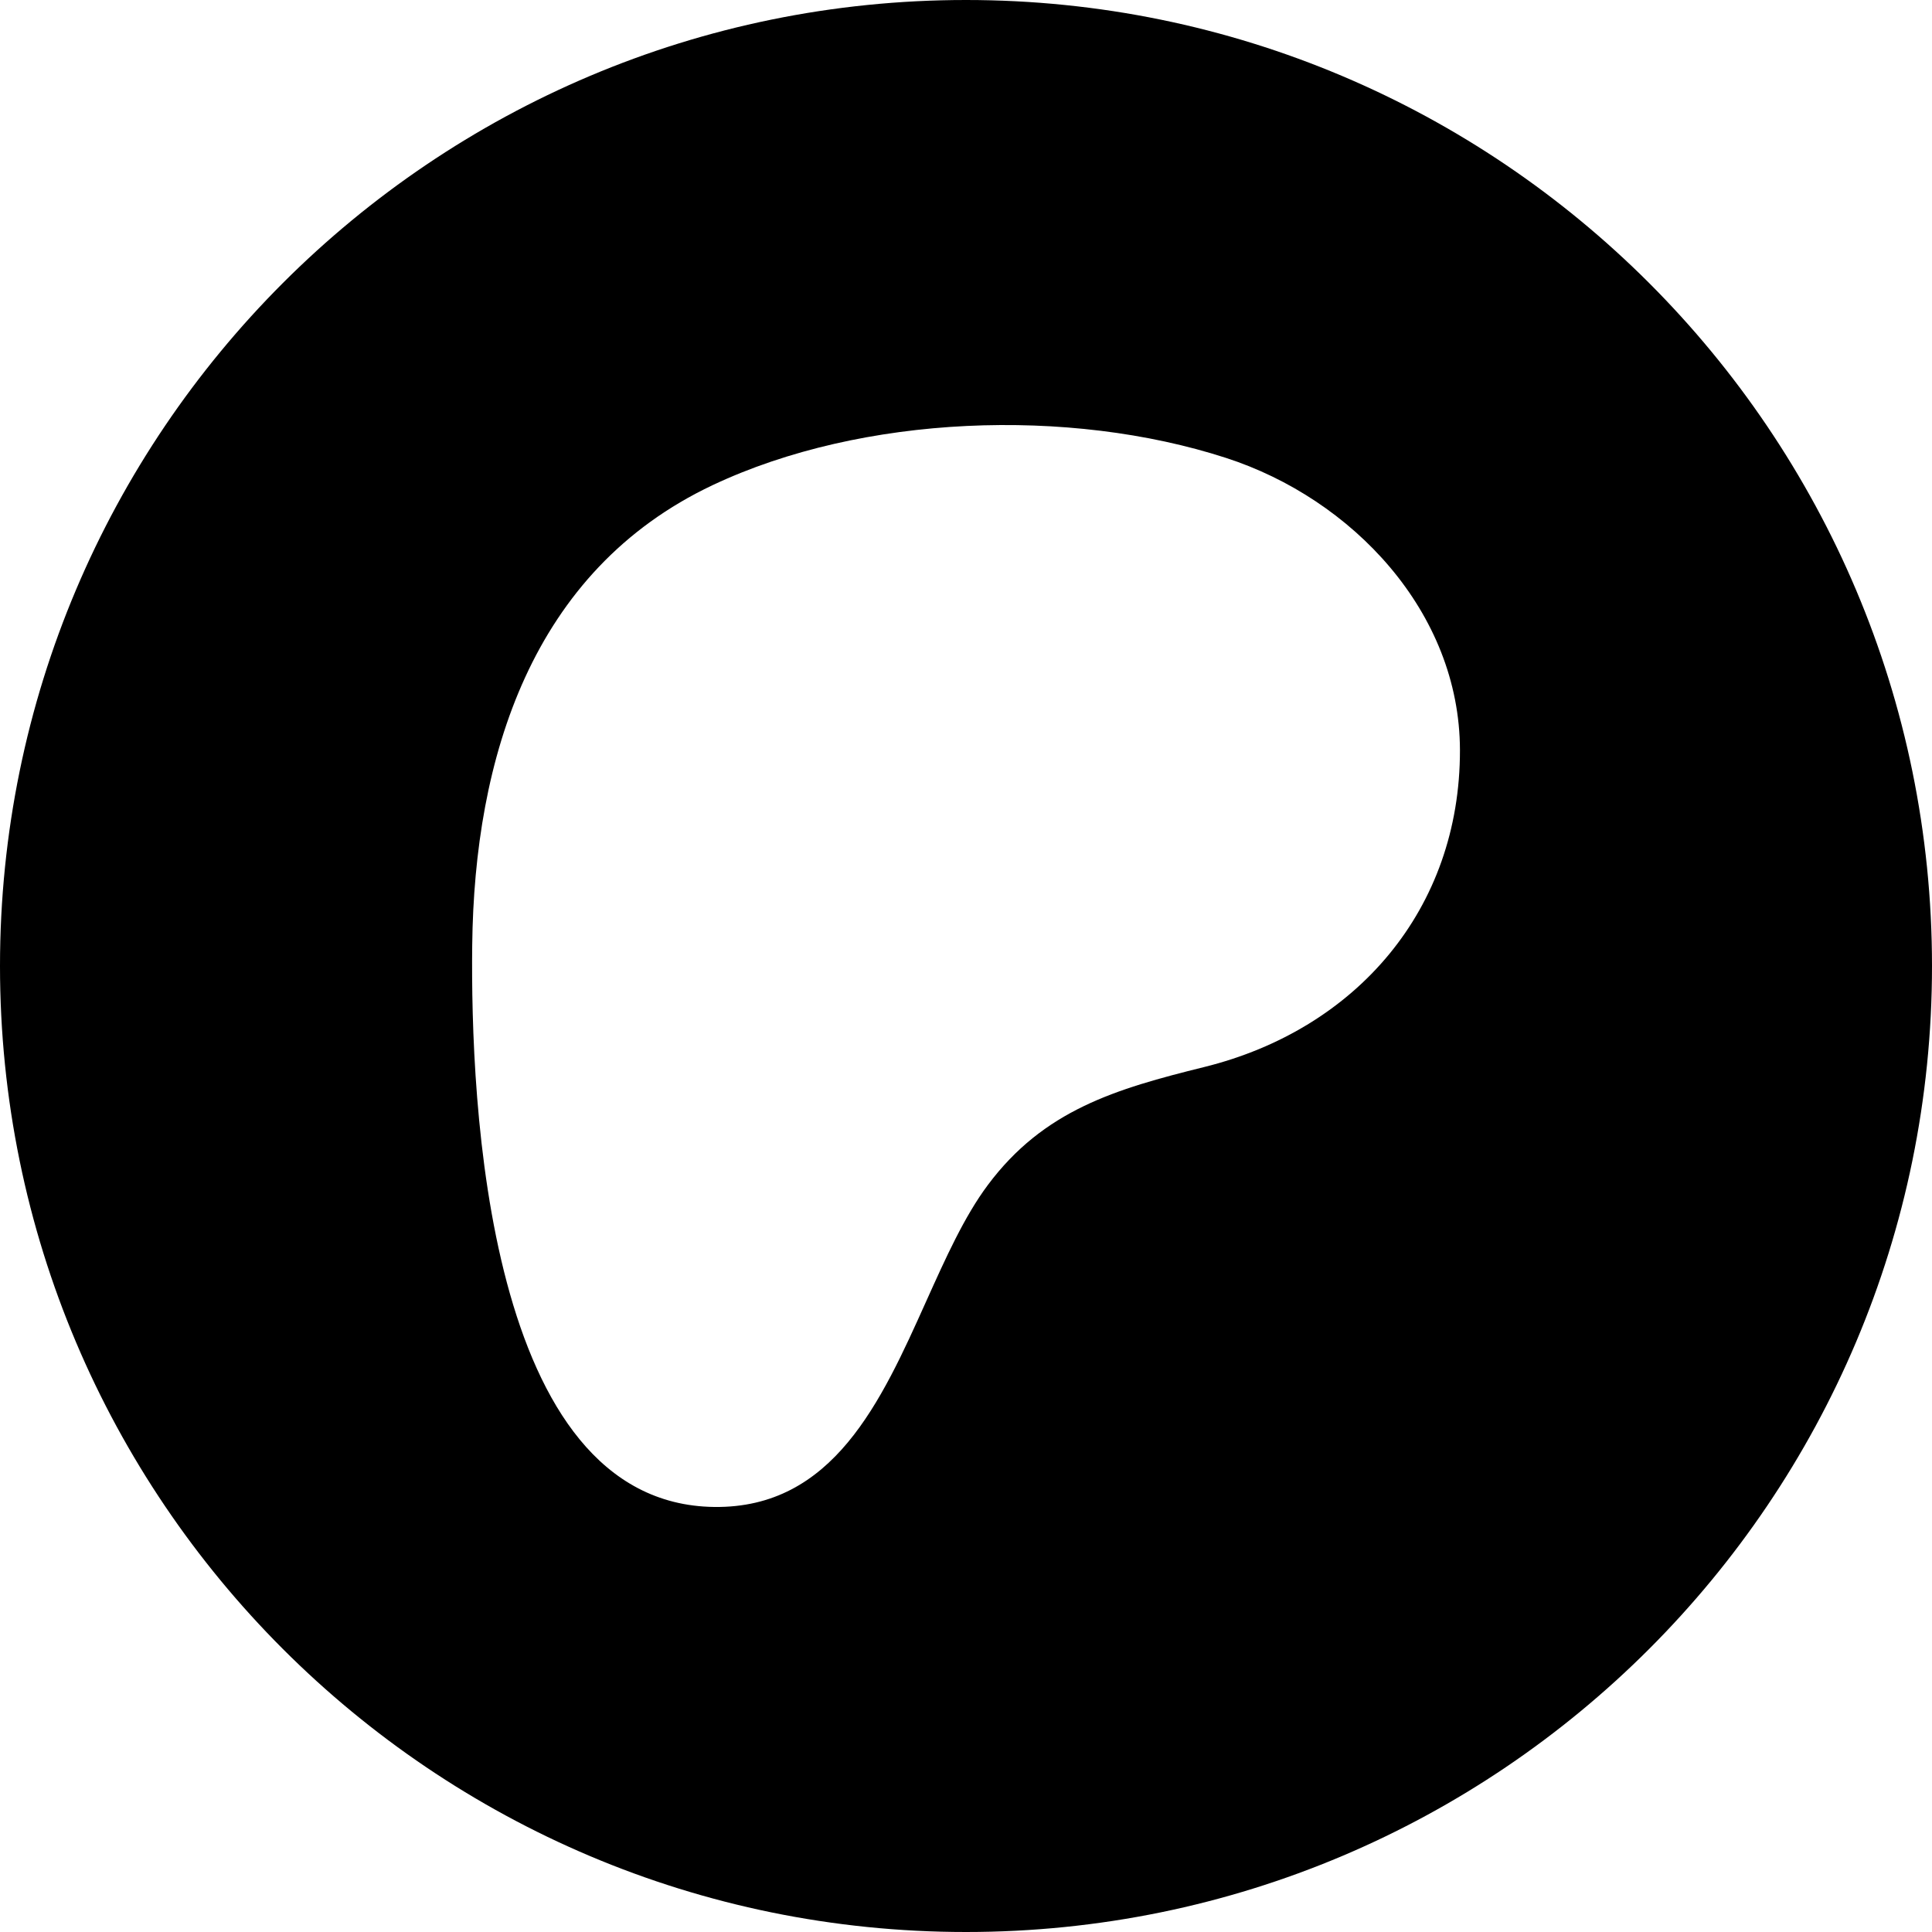<svg width="24" height="24" viewBox="0 0 24 24" fill="none" xmlns="http://www.w3.org/2000/svg">
<path fill-rule="evenodd" clip-rule="evenodd" d="M12 24C18.627 24 24 18.627 24 12C24 5.373 18.627 0 12 0C5.373 0 0 5.373 0 12C0 18.627 5.373 24 12 24ZM15.229 5.688C16.797 6.195 18.133 7.602 18.136 9.318C18.139 11.294 16.85 12.787 14.959 13.255C13.859 13.527 12.965 13.79 12.271 14.721C11.978 15.113 11.746 15.631 11.506 16.164C10.946 17.411 10.35 18.738 8.872 18.72C6.035 18.684 5.844 13.653 5.866 11.743C5.892 9.419 6.6 7.09 8.854 6.026C10.713 5.149 13.281 5.057 15.229 5.688Z" fill="black"/>
</svg>
